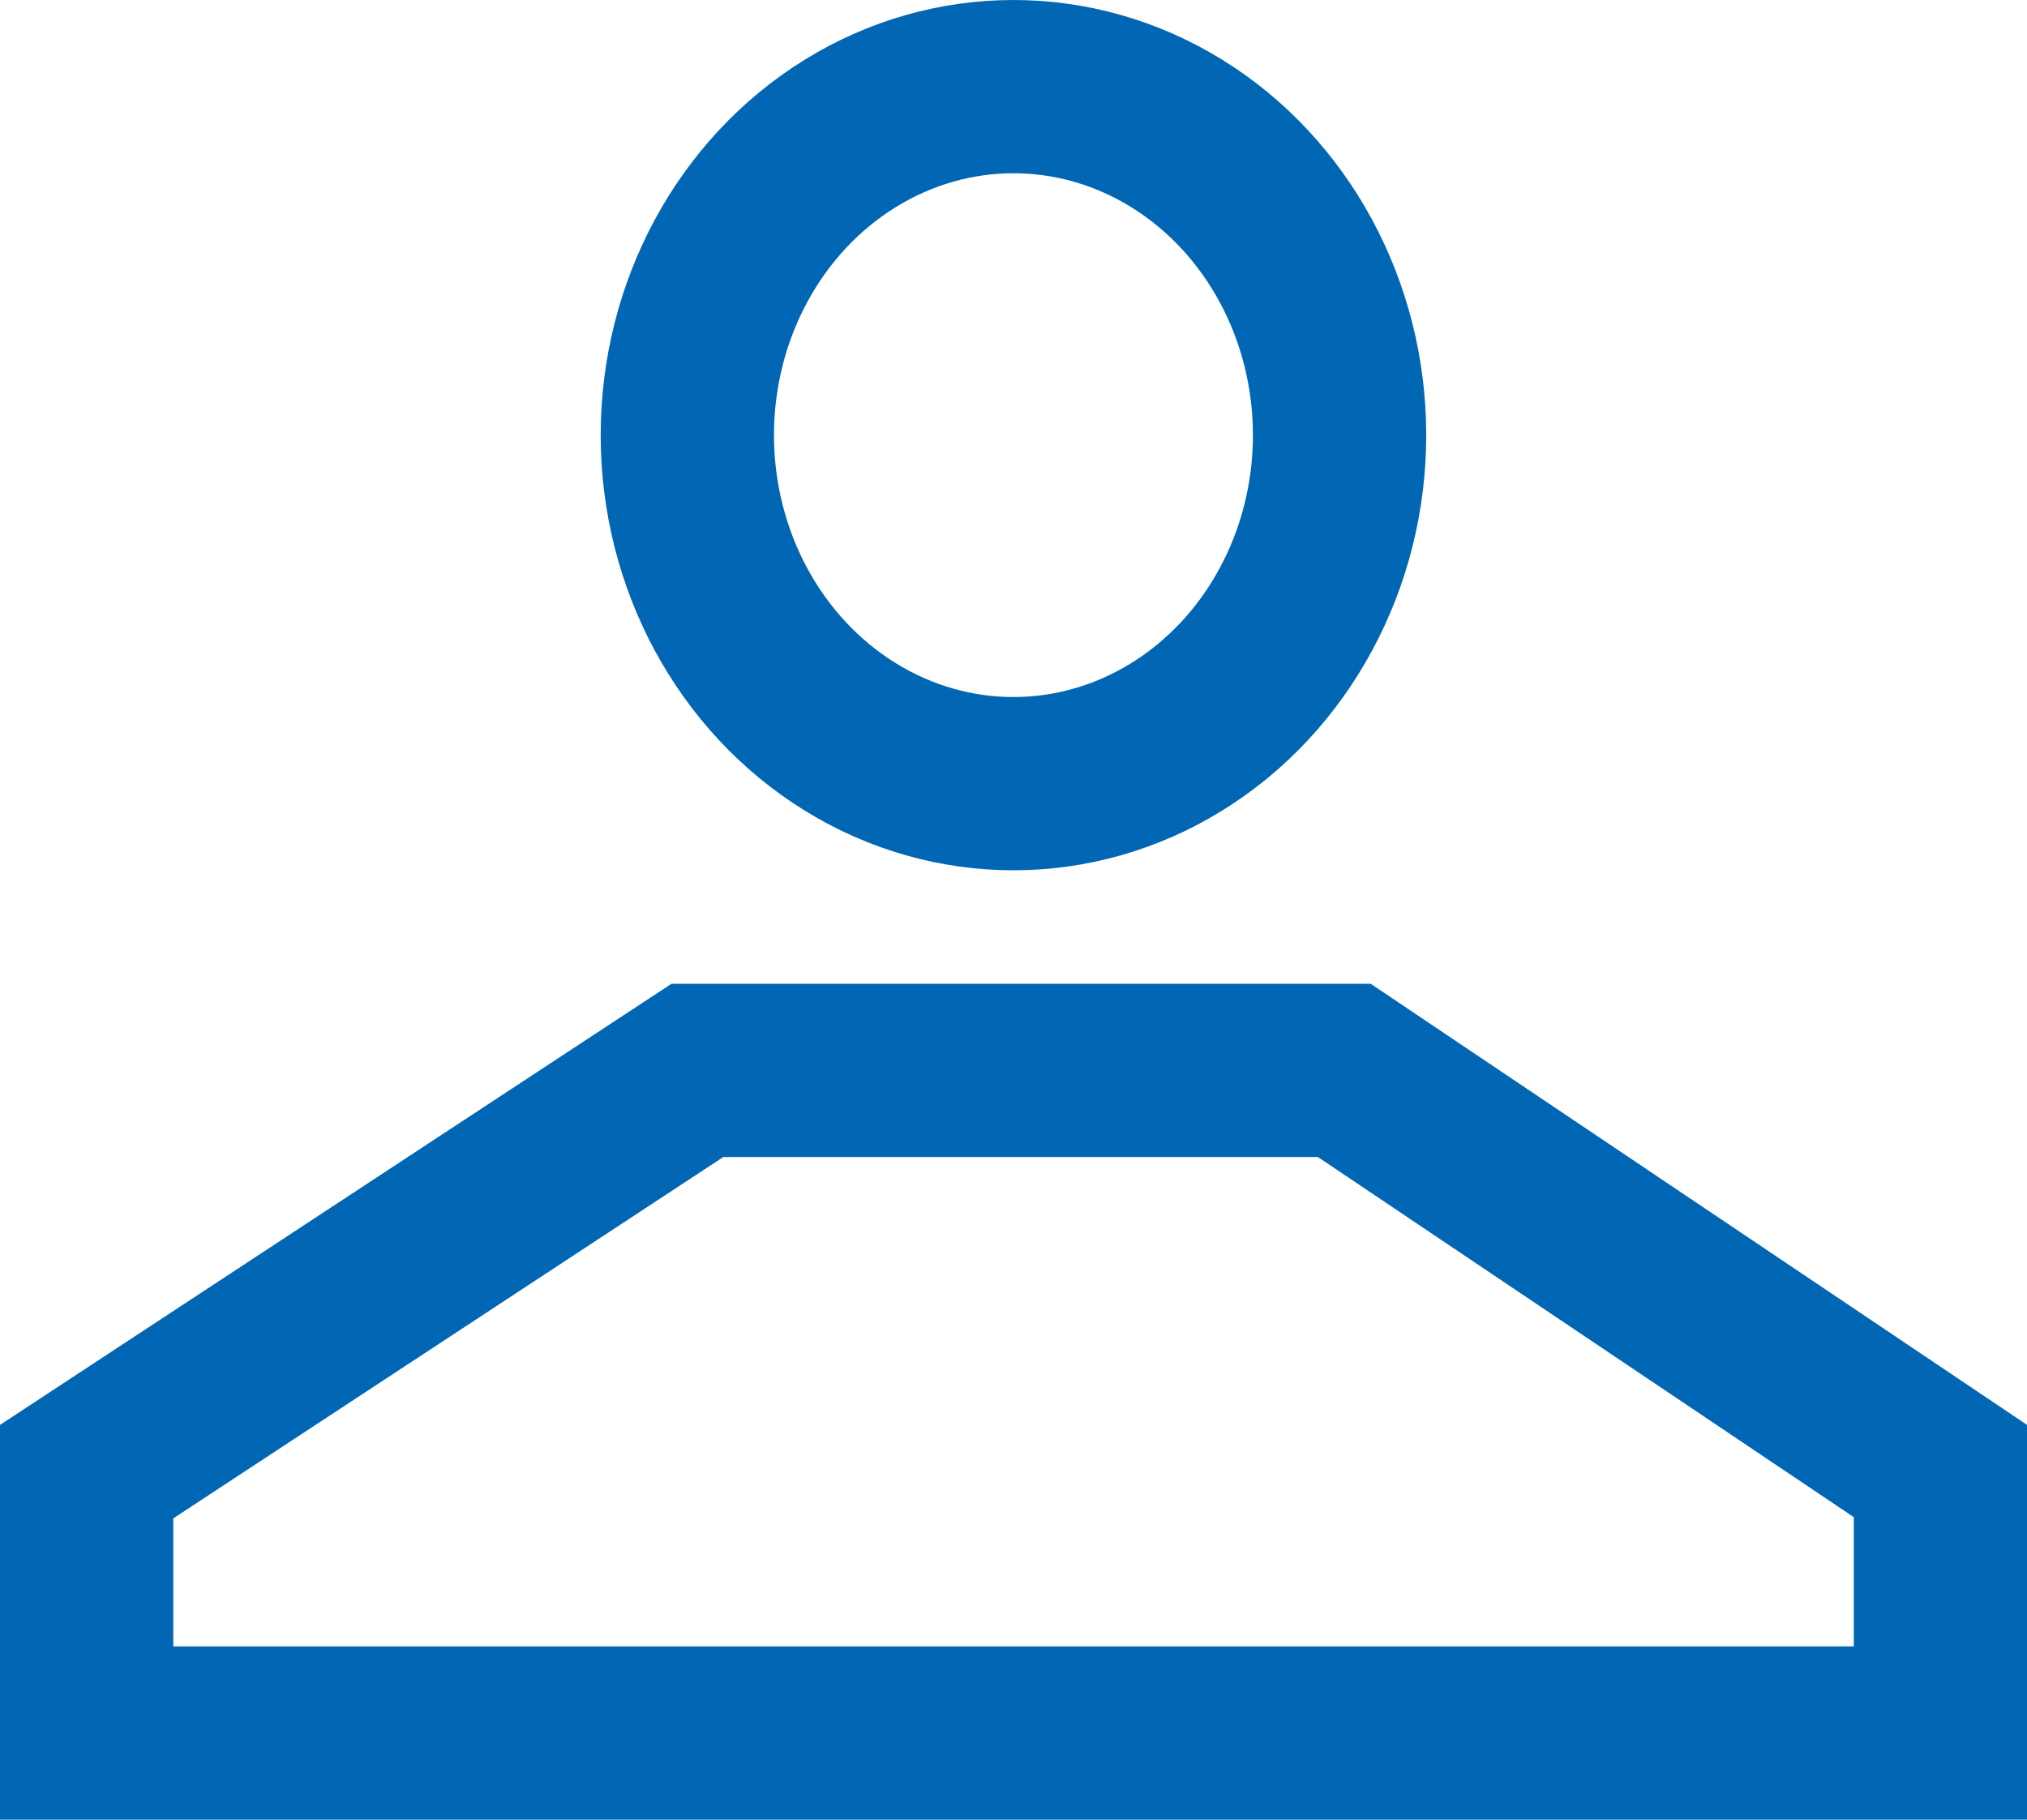 <svg xmlns="http://www.w3.org/2000/svg" width="23.395" height="21.005" viewBox="0 0 23.395 21.005">
  <g id="Group_9659" data-name="Group 9659" transform="translate(0)">
    <g id="Path_1177" data-name="Path 1177" transform="translate(-31.363 16.24)" fill="none" stroke-linecap="round" stroke-linejoin="round">
      <path d="M31.363.208l7.75-5.092h8.07L54.759.208V4.765h-23.4Z" stroke="none"/>
      <path d="M 52.759 2.765 L 52.759 1.273 L 46.574 -2.884 L 39.711 -2.884 L 33.363 1.287 L 33.363 2.765 L 52.759 2.765 M 54.759 4.765 L 31.363 4.765 L 31.363 0.208 L 39.113 -4.884 L 47.183 -4.884 L 54.759 0.208 L 54.759 4.765 Z" stroke="none" fill="#0166b3"/>
    </g>
    <g id="Ellipse_176" data-name="Ellipse 176" transform="translate(6.933)" fill="none" stroke="#0166b3" stroke-linecap="round" stroke-linejoin="round" stroke-width="2">
      <ellipse cx="4.764" cy="5.023" rx="4.764" ry="5.023" stroke="none"/>
      <ellipse cx="4.764" cy="5.023" rx="3.764" ry="4.023" fill="none"/>
    </g>
  </g>
</svg>
